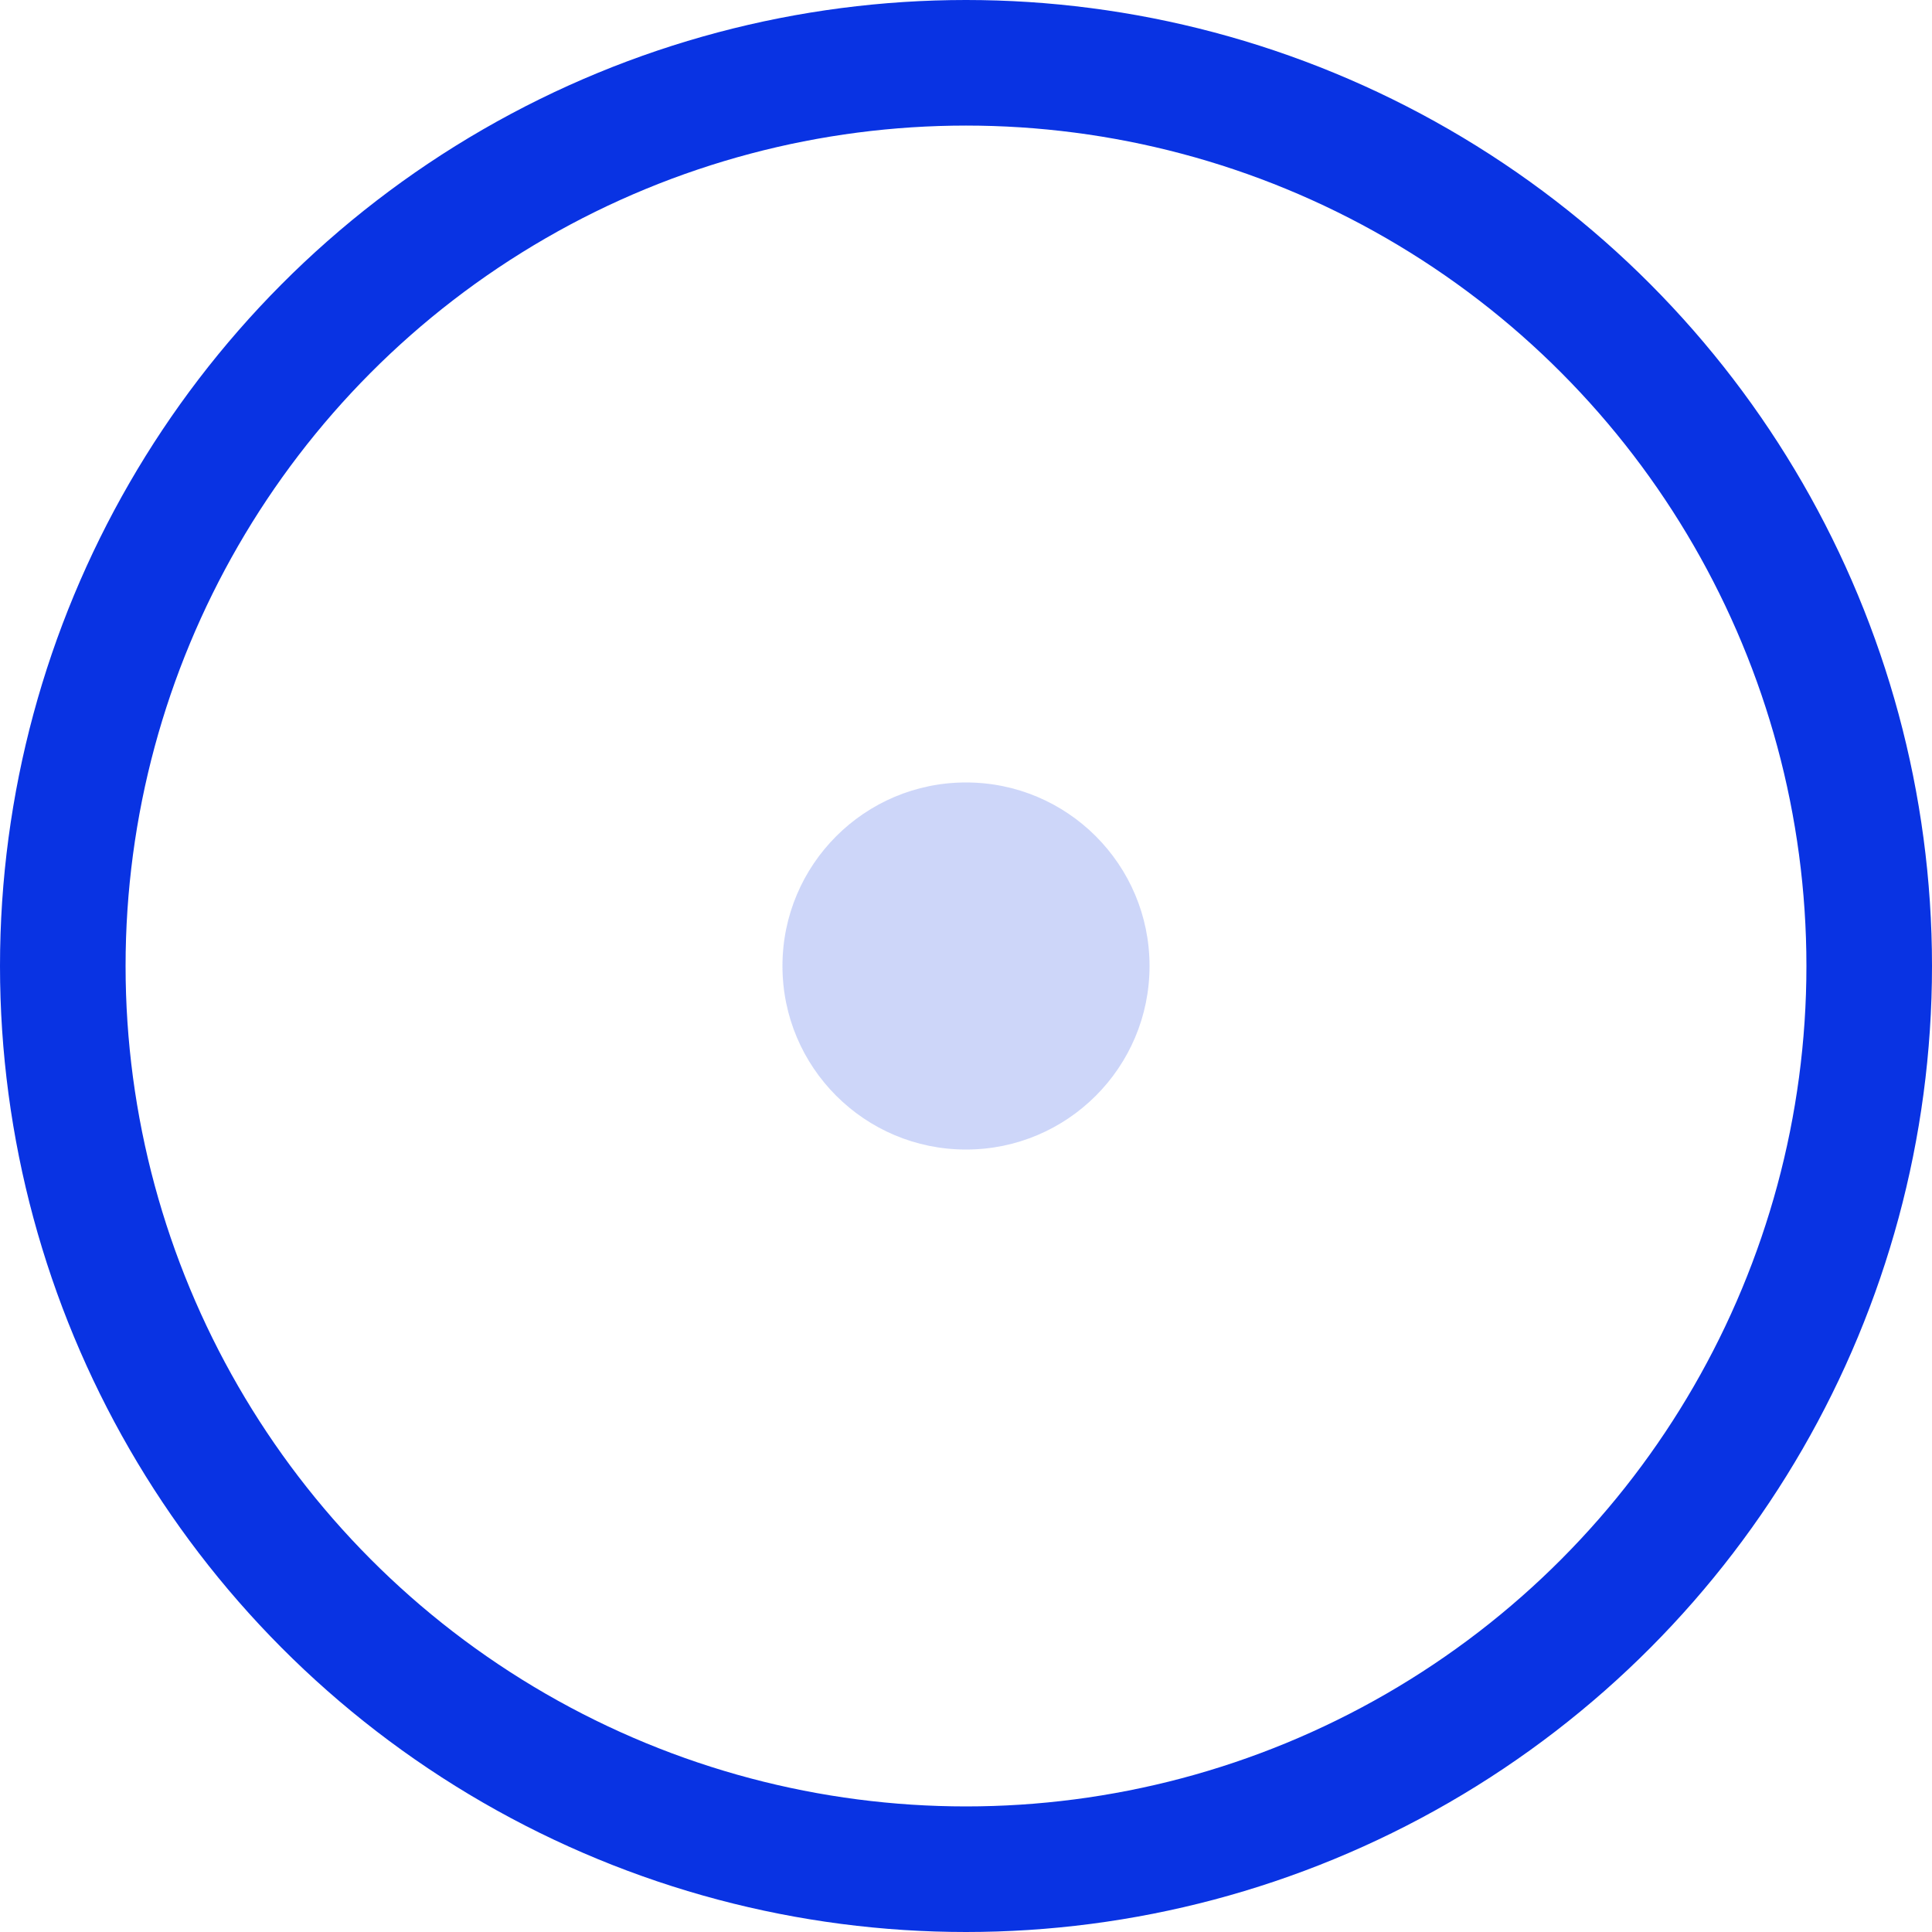 <svg width="200" height="200" viewBox="0 0 200 200" fill="none" xmlns="http://www.w3.org/2000/svg">
<g clip-path="url(#clip0_913_58)">
<circle cx="100" cy="100" r="93.5" stroke="#0933E3" stroke-width="13"/>
<circle opacity="0.2" cx="100" cy="100" r="19" fill="#0933E3"/>
</g>
<defs>
<clipPath id="clip0_913_58">
<rect width="200" height="200" fill="white"/>
</clipPath>
</defs>
</svg>
